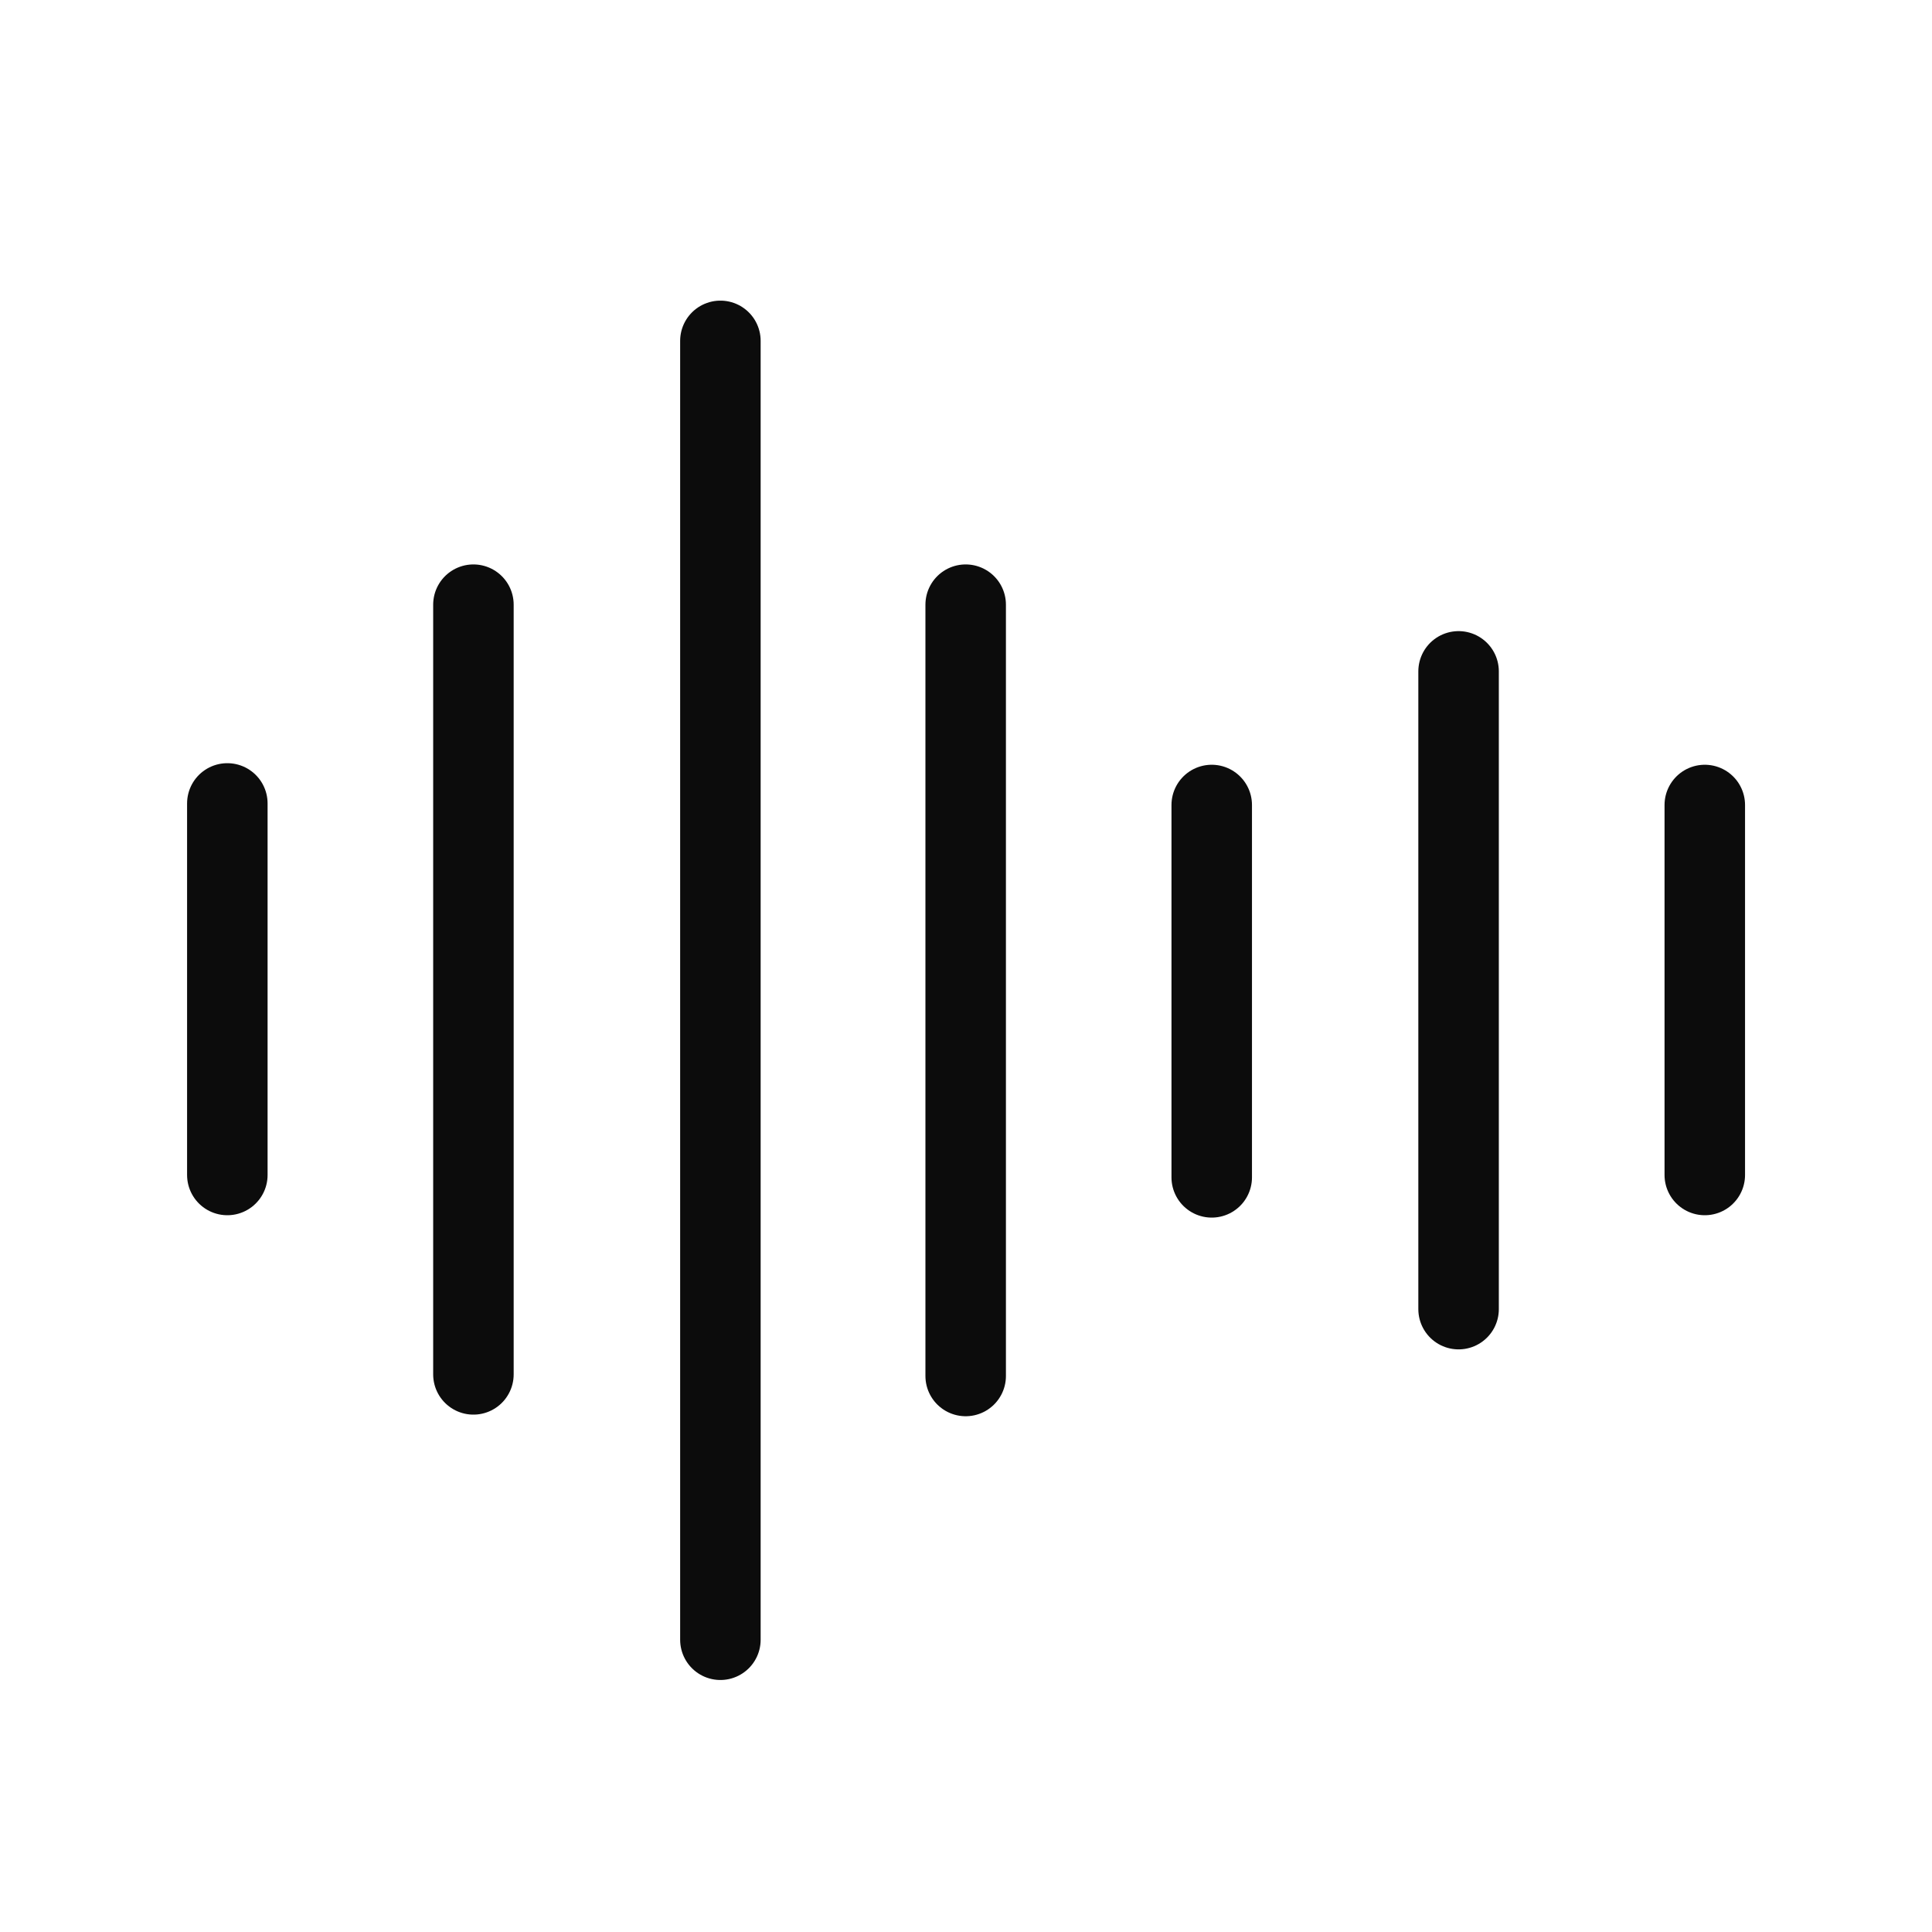 <svg width="48" height="48" viewBox="0 0 48 48" fill="none" xmlns="http://www.w3.org/2000/svg">
<path d="M5.648 19.961V29.192" stroke="#0C0C0C" stroke-width="2" stroke-miterlimit="10" stroke-linecap="round"/>
<path d="M11.762 15.023V34.146" stroke="#0C0C0C" stroke-width="2" stroke-miterlimit="10" stroke-linecap="round"/>
<path d="M17.898 8.469V40.739" stroke="#0C0C0C" stroke-width="2" stroke-miterlimit="10" stroke-linecap="round"/>
<path d="M23.992 15.023V34.186" stroke="#0C0C0C" stroke-width="2" stroke-miterlimit="10" stroke-linecap="round"/>
<path d="M30.105 20V29.251" stroke="#0C0C0C" stroke-width="2" stroke-miterlimit="10" stroke-linecap="round"/>
<path d="M36.238 16.68V32.525" stroke="#0C0C0C" stroke-width="2" stroke-miterlimit="10" stroke-linecap="round"/>
<path d="M42.355 20V29.192" stroke="#0C0C0C" stroke-width="2" stroke-miterlimit="10" stroke-linecap="round"/>
</svg>
